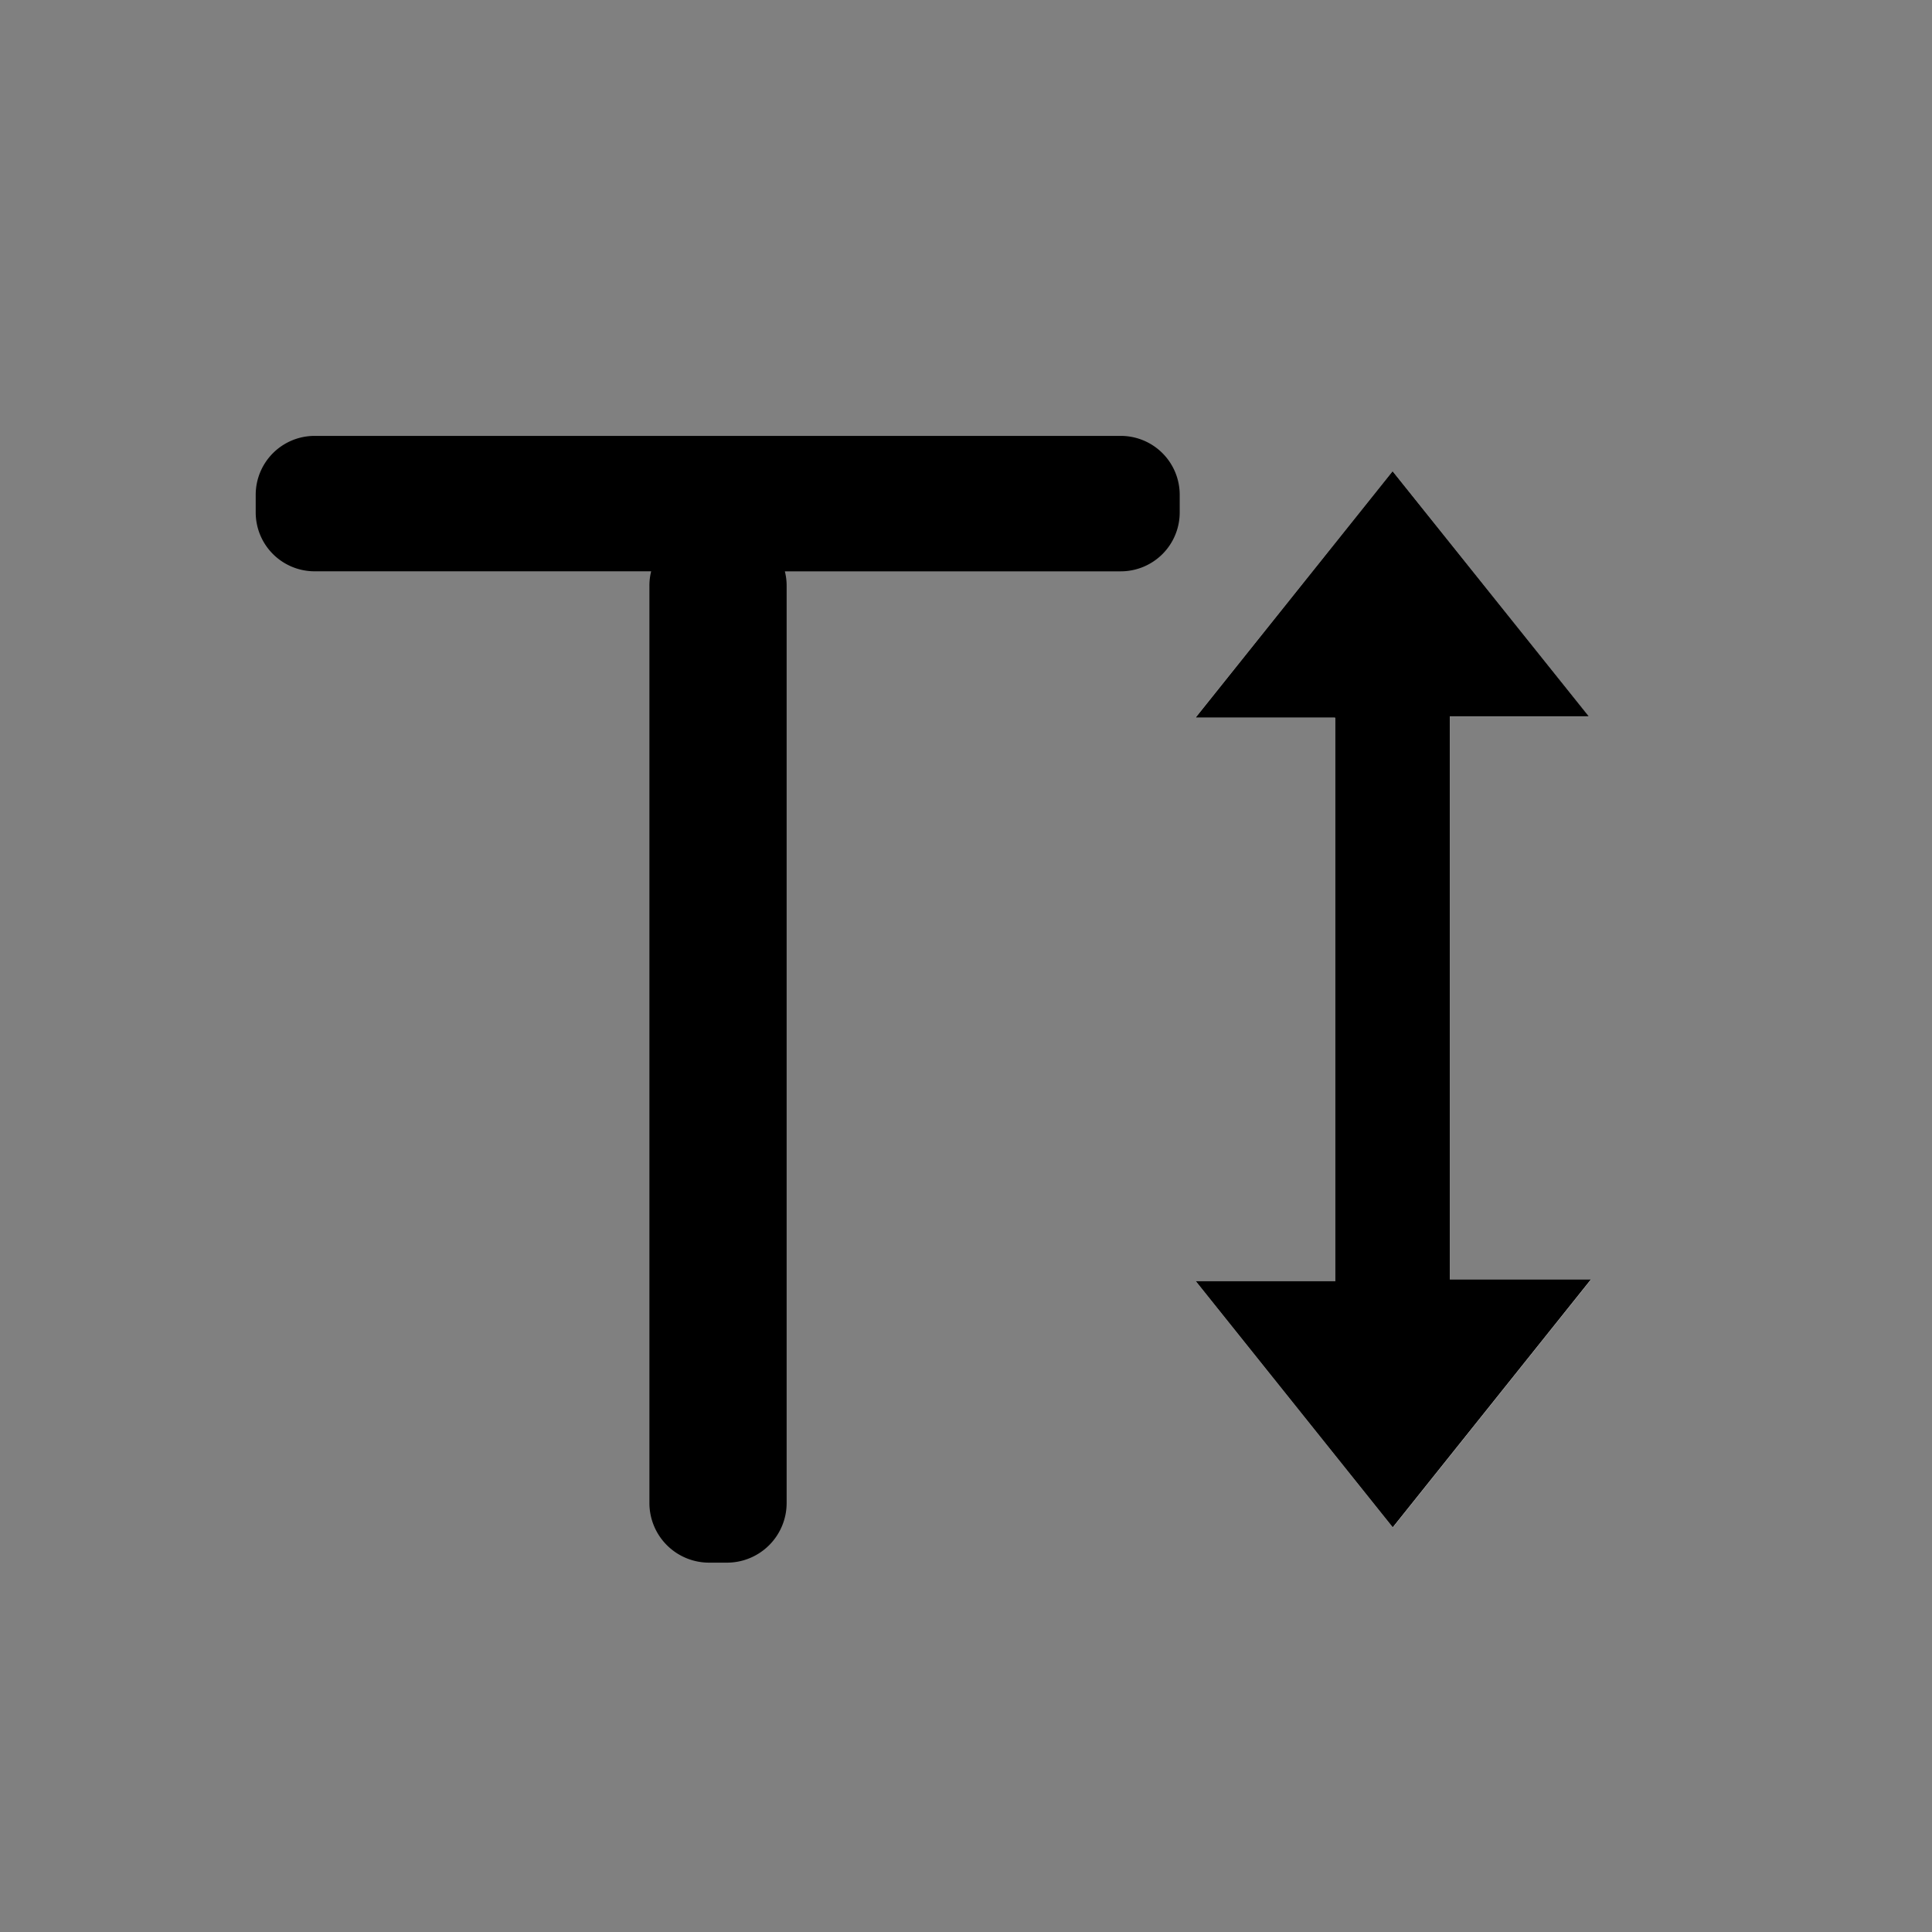 <?xml version="1.0" encoding="utf-8"?><svg xmlns="http://www.w3.org/2000/svg" width="68" height="68" viewBox="0 0 68 68">
  <rect x="0" y="0" width="68" height="68" fill="#808080" stroke="none"/>
  <g id="Group_41" data-name="Group 41" transform="translate(-4197 -2738)">
    <rect id="Rectangle_50" data-name="Rectangle 50" width="68" height="68" transform="translate(4197 2738)" fill="none"/>
    <g id="Group_28" data-name="Group 28" transform="translate(3961.757 5856.169)">
      <g id="Group_26" data-name="Group 26" transform="translate(277.313 -3101.584)">
        <path id="Path_29" data-name="Path 29" d="M355.923-3098.892l-6.944,8.68h4.911v19.836H349l6.93,8.661,6.973-8.722h-4.963v-19.823h4.887Z" transform="translate(-348.977 3098.892)" fill="#fff"/>
        <path id="Path_30" data-name="Path 30" d="M355.922-3098.892l6.905,8.627h-4.889v19.823H362.9l-6.973,8.722-6.93-8.661h4.9v-19.836h-4.911Z" transform="translate(-348.977 3098.892)"/>
      </g>
      <g id="Group_27" data-name="Group 27" transform="translate(244.243 -3102.827)">
        <path id="Path_31" data-name="Path 31" d="M275.652-3101.427H247.273a1.635,1.635,0,0,0-1.63,1.63v.623a1.634,1.634,0,0,0,1.63,1.63H259.8a1.64,1.64,0,0,0-.3.949v32.286a1.662,1.662,0,0,0,1.658,1.658h.633a1.662,1.662,0,0,0,1.658-1.658V-3096.6a1.641,1.641,0,0,0-.3-.949h12.506a1.634,1.634,0,0,0,1.63-1.63v-.623A1.635,1.635,0,0,0,275.652-3101.427Z" transform="translate(-245.201 3101.87)"/>
        <path id="Path_32" data-name="Path 32" d="M260.834-3063.169H260.2a2.1,2.1,0,0,1-2.1-2.1v-32.286a2.059,2.059,0,0,1,.062-.506H246.315a2.073,2.073,0,0,1-2.072-2.072v-.622a2.074,2.074,0,0,1,2.072-2.072h28.379a2.074,2.074,0,0,1,2.071,2.072v.622a2.074,2.074,0,0,1-2.071,2.073H262.867a2.06,2.06,0,0,1,.063.506v32.286A2.1,2.1,0,0,1,260.834-3063.169Zm-14.52-38.774a1.189,1.189,0,0,0-1.187,1.188v.622a1.188,1.188,0,0,0,1.187,1.187H259.7l-.491.7a1.2,1.2,0,0,0-.223.694v32.286a1.217,1.217,0,0,0,1.215,1.216h.634a1.217,1.217,0,0,0,1.215-1.216v-32.286a1.2,1.2,0,0,0-.223-.694l-.491-.7h13.358a1.188,1.188,0,0,0,1.187-1.187v-.622a1.189,1.189,0,0,0-1.187-1.187Z" transform="translate(-244.243 3102.827)"/>
      </g>
    </g>
  </g>
</svg>
